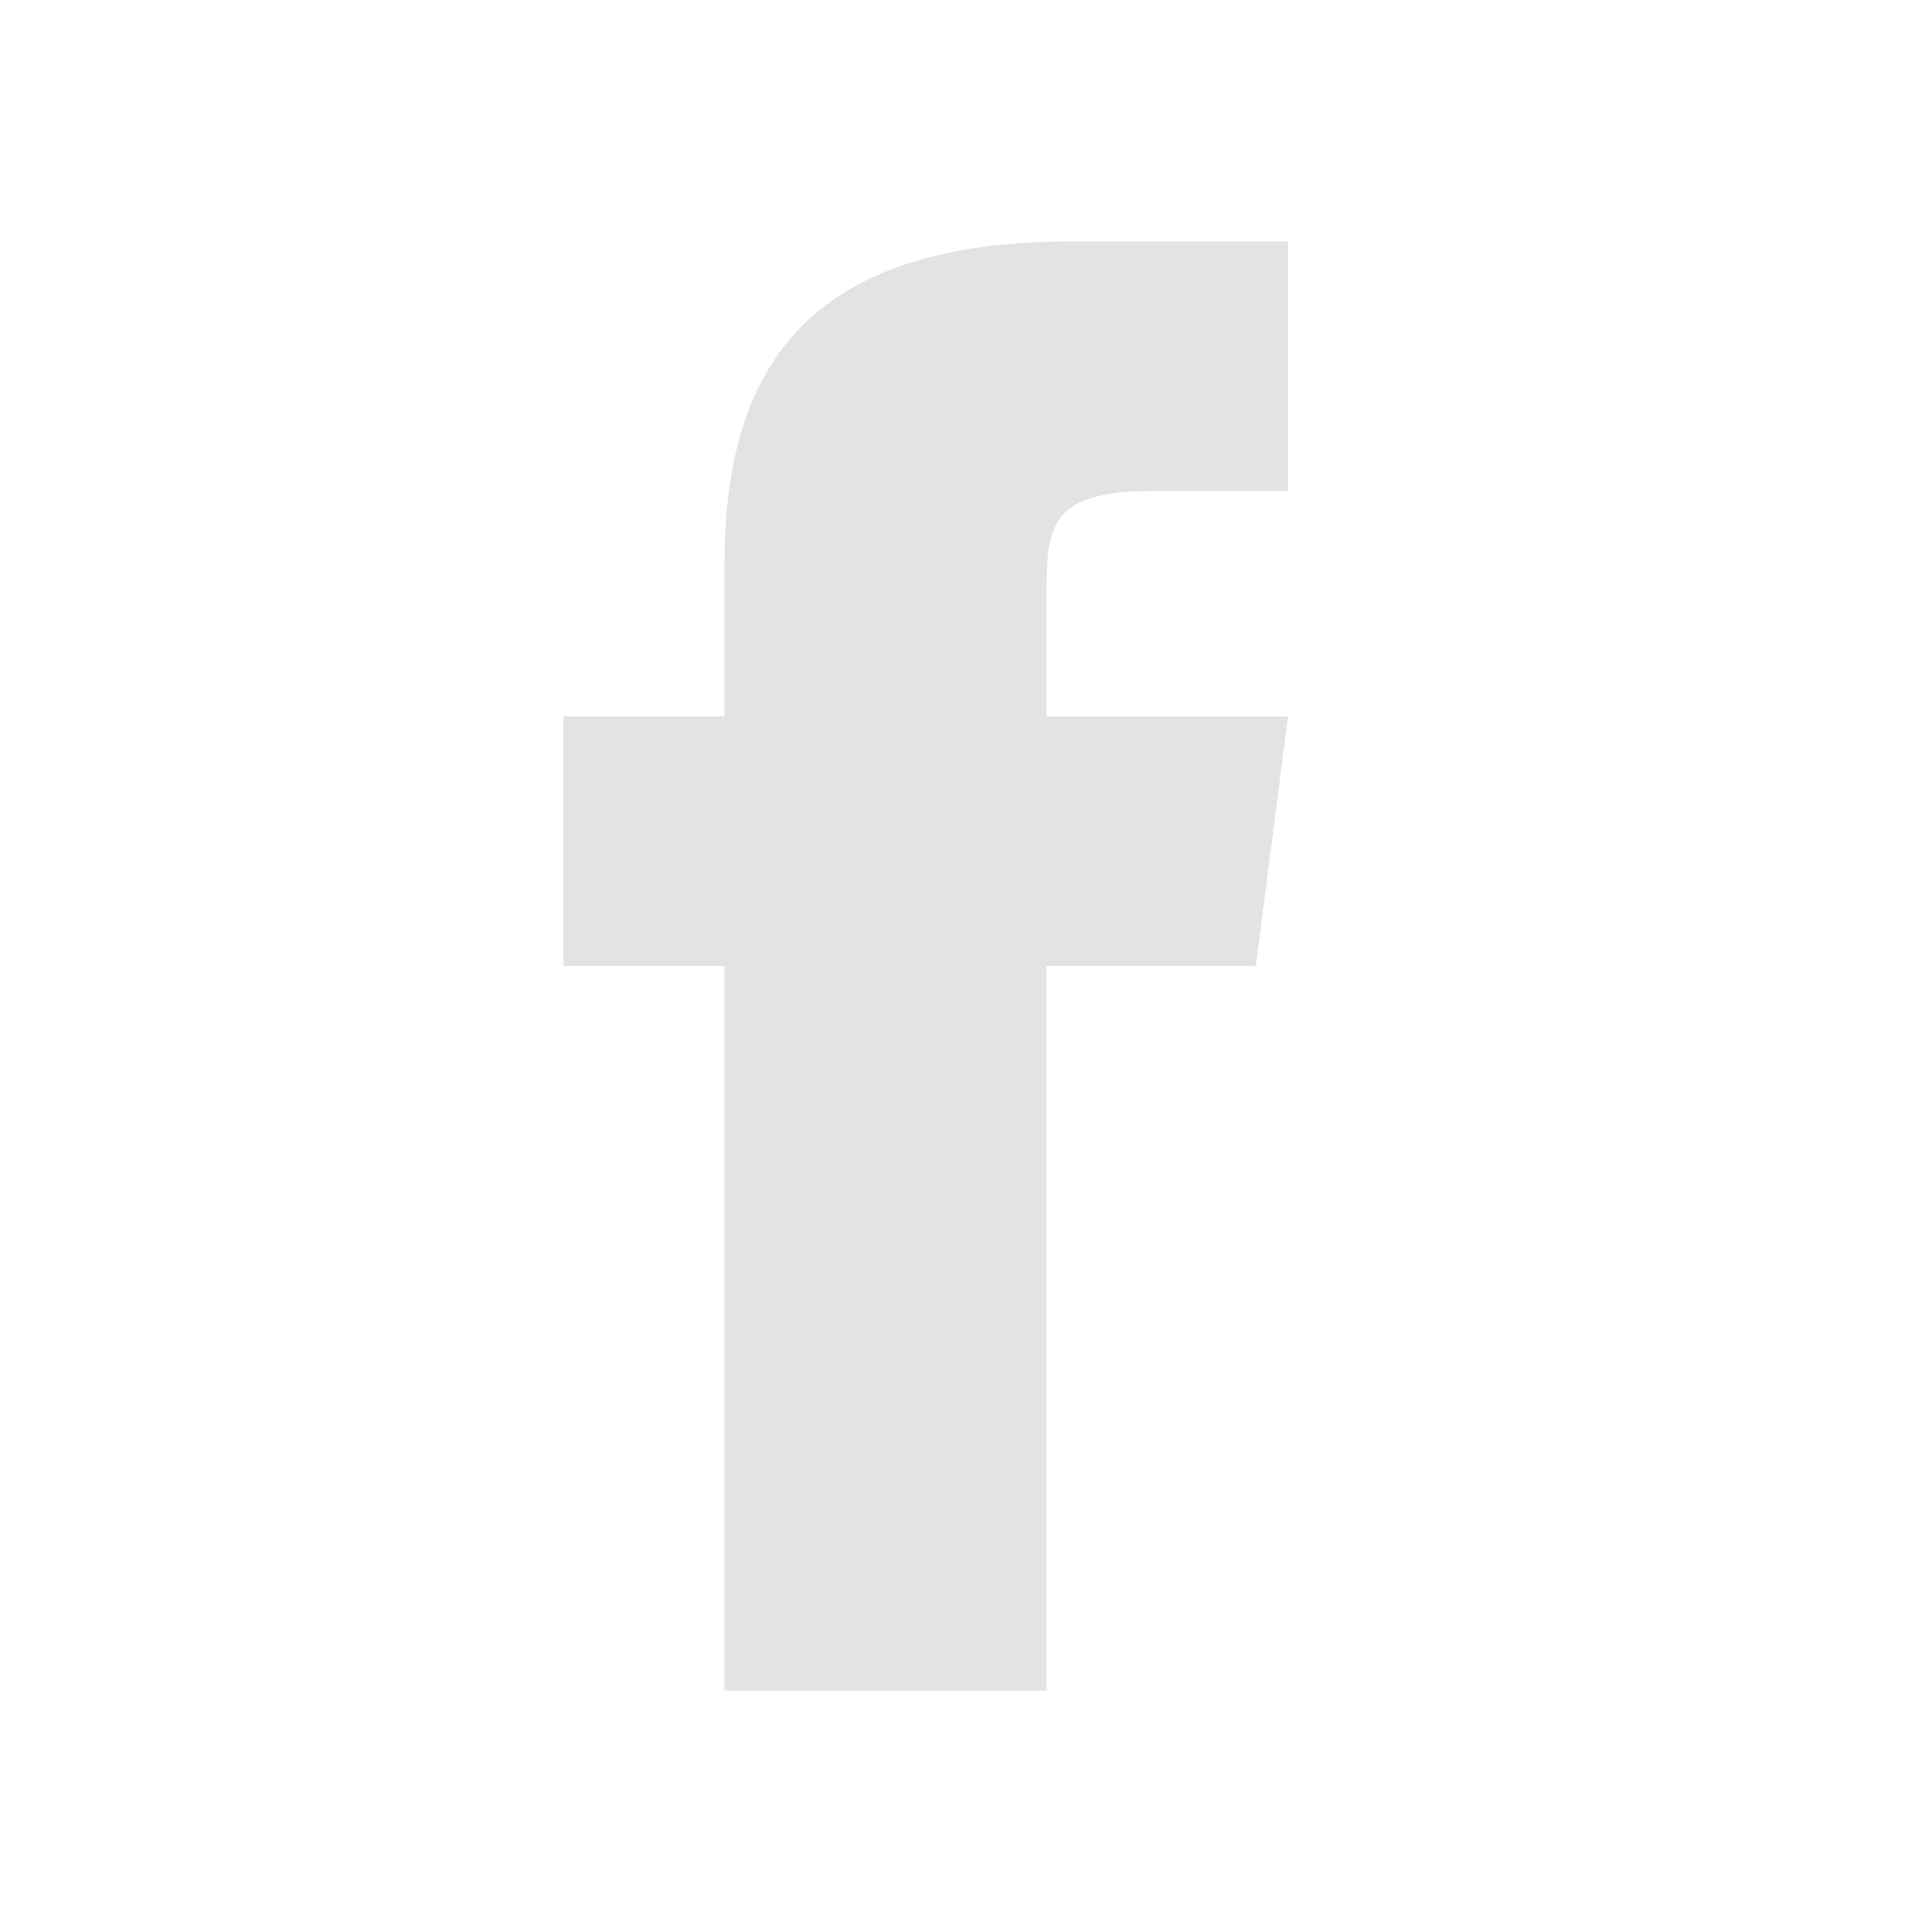 <?xml version="1.0" encoding="utf-8"?>
<!-- Generator: Adobe Illustrator 26.0.2, SVG Export Plug-In . SVG Version: 6.00 Build 0)  -->
<svg version="1.1" id="레이어_1" xmlns="http://www.w3.org/2000/svg" xmlns:xlink="http://www.w3.org/1999/xlink" x="0px"
	 y="0px" viewBox="0 0 24 24" style="enable-background:new 0 0 24 24;" xml:space="preserve">
<style type="text/css">
	.st0{fill:none;}
	.st1{fill-rule:evenodd;clip-rule:evenodd;fill:#E3E3E3;}
</style>
<g id="Page-1">
	<g id="여행-상세" transform="translate(-1296, -36)">
		<g id="Group-15" transform="translate(1296, 36)">
			<rect id="Rectangle" class="st0" width="24" height="24"/>
			<g id="Group-11" transform="translate(7, 3)">
				<path id="Shape" class="st1" d="M6,18H2V9H0V5.9h2V4c0-2.5,1.1-4,4.3-4H9v3.1H7.3C6.1,3.1,6,3.5,6,4.3l0,1.6h3L8.6,9H6L6,18
					L6,18z"/>
			</g>
		</g>
	</g>
</g>
</svg>
